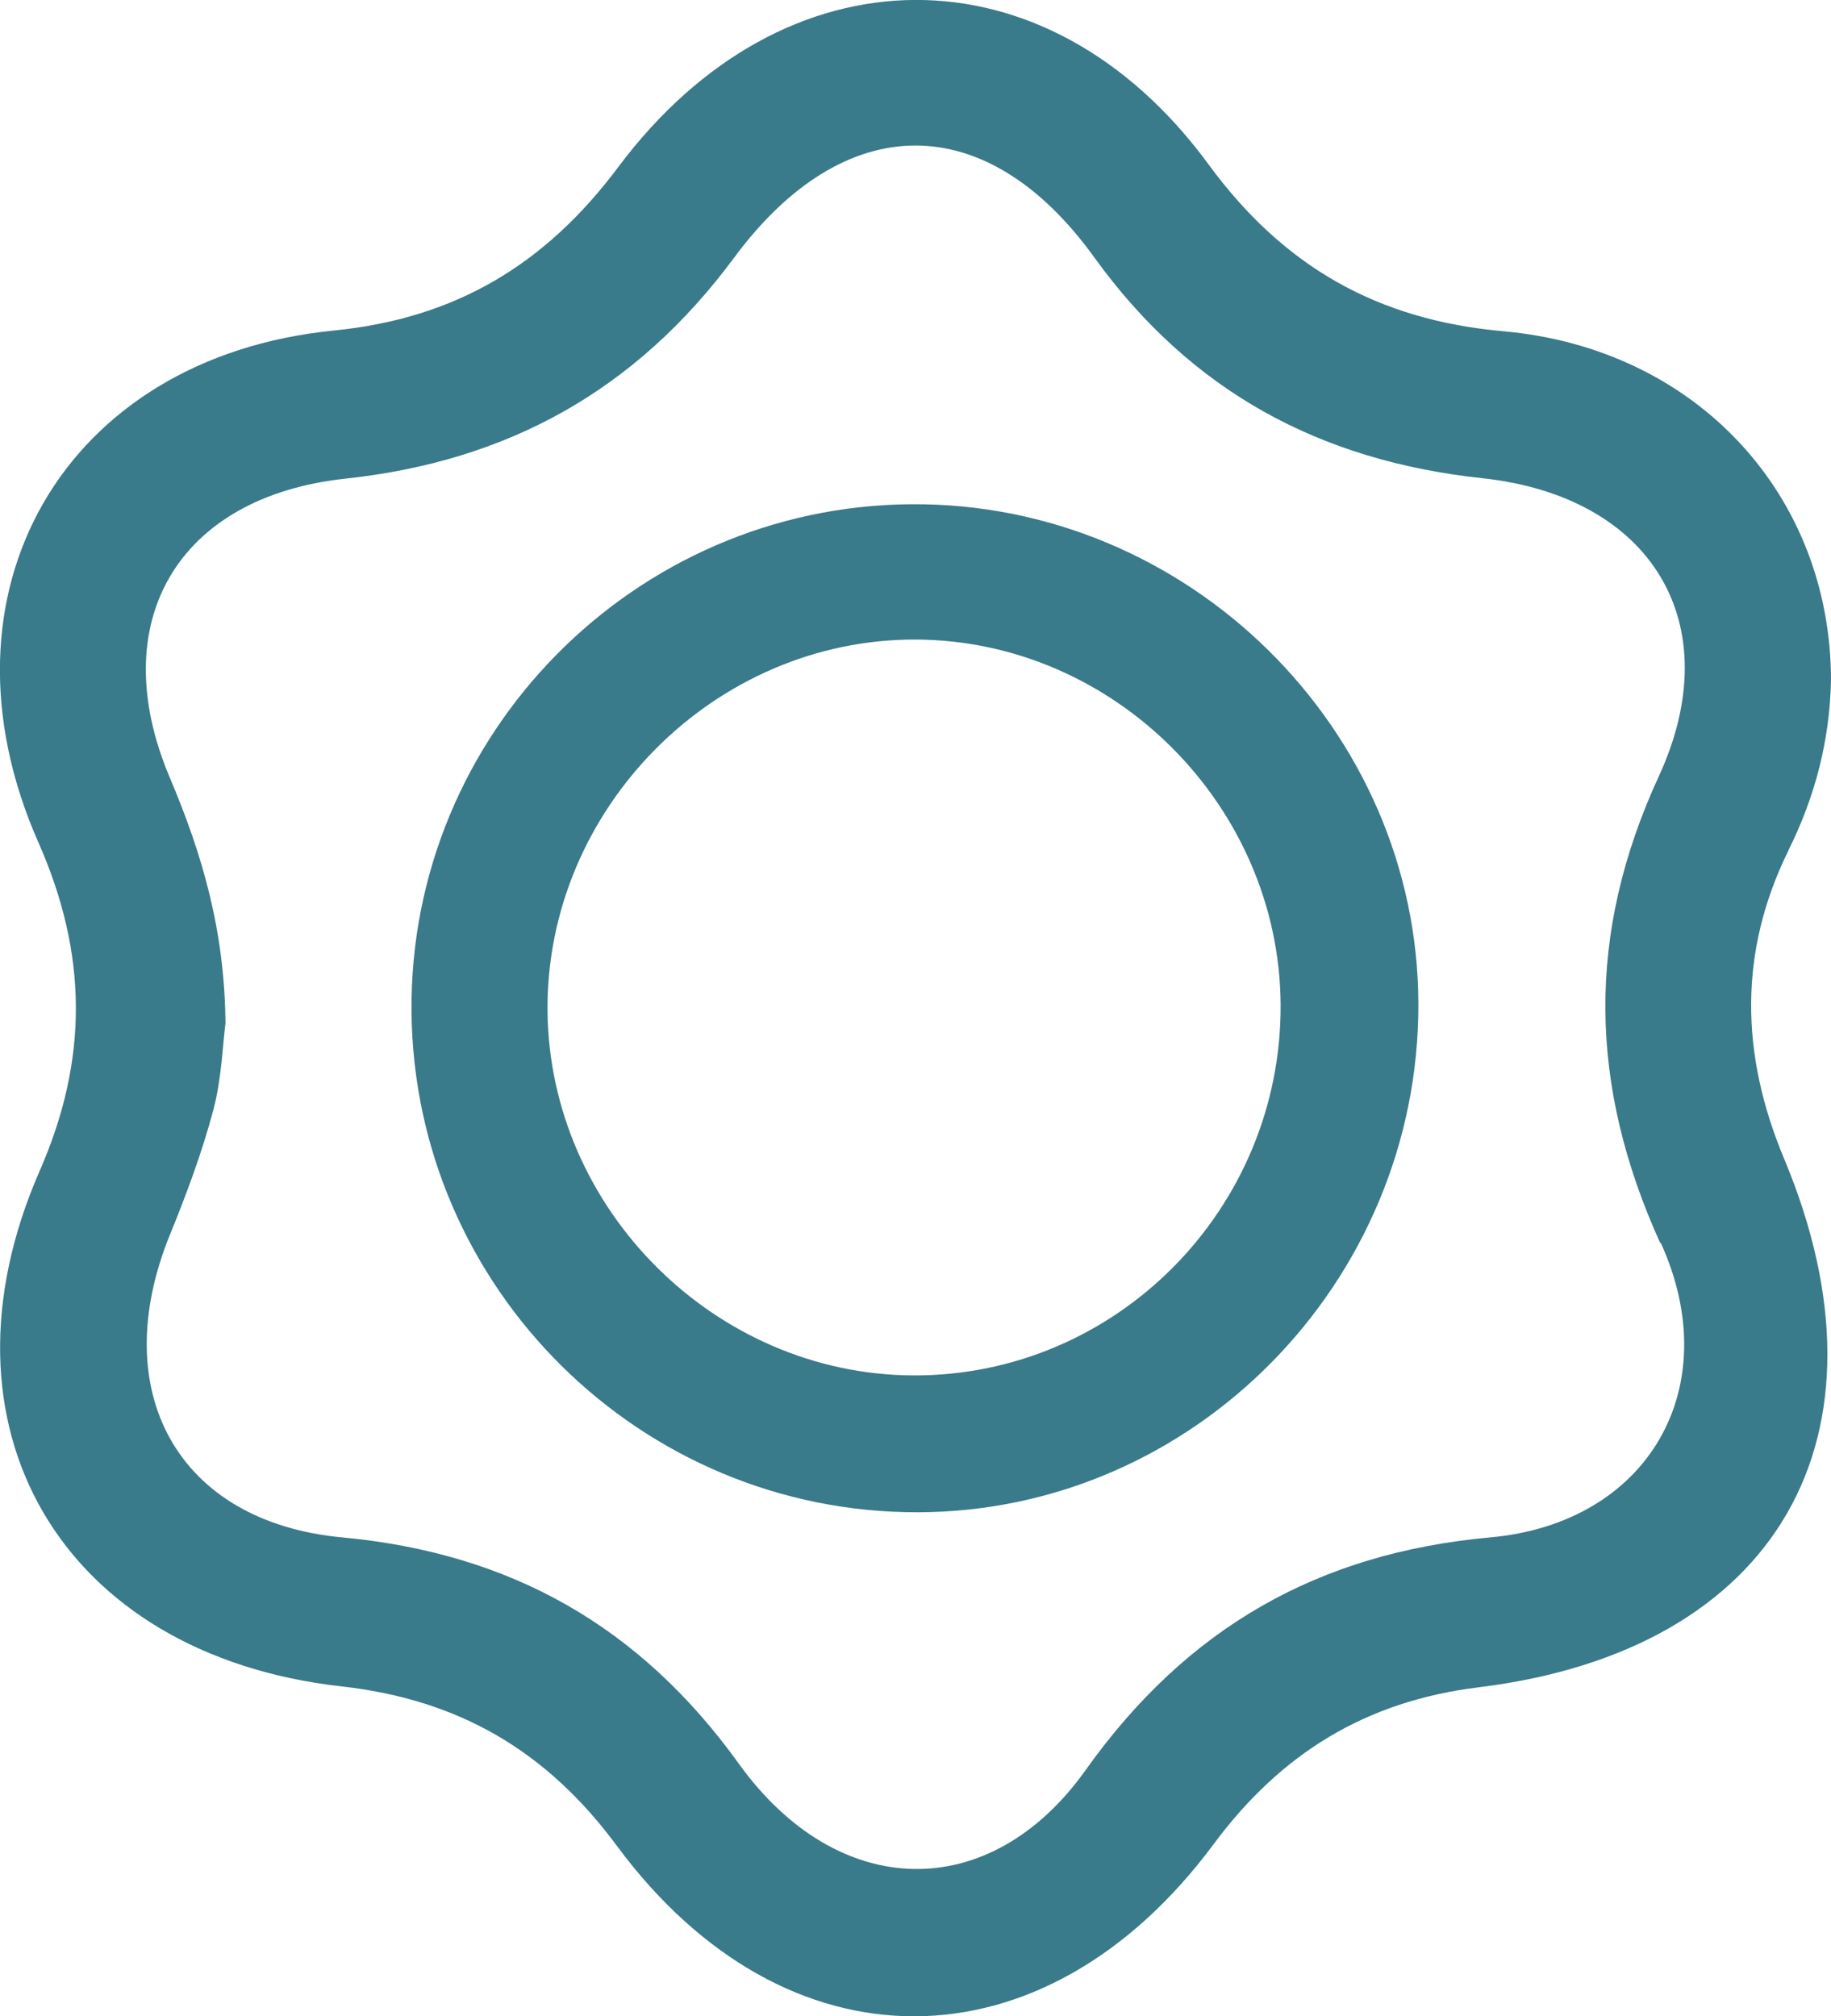 <svg viewBox="0 0 83.07 91.48" xmlns="http://www.w3.org/2000/svg" data-sanitized-data-name="Layer 2" data-name="Layer 2" id="Layer_2">
  <defs>
    <style>
      .cls-1 {
        fill: #397a8b;
        stroke-width: 0px;
      }
    </style>
  </defs>
  <g data-sanitized-data-name="Layer 1" data-name="Layer 1" id="Layer_1-2">
    <g>
      <path d="M81.15,38.56c1.21-2.44,1.86-4.97,1.92-7.68,0-8.37-6.05-15.06-14.87-15.85-5.74-.51-9.99-2.96-13.37-7.57-7.33-10-19.26-9.94-26.78.12-3.3,4.41-7.36,6.87-12.92,7.42C2.89,16.22-3.26,26.9,1.74,38.22c2.24,5.07,2.28,9.84.06,14.91-5.08,11.6.97,21.96,13.69,23.39,5.36.6,9.33,2.95,12.5,7.24,7.65,10.34,19.37,10.3,27.07-.08,3.05-4.11,6.89-6.49,12.04-7.12,13.55-1.67,19.11-11.39,13.84-23.99-1.98-4.73-2.07-9.39.21-14ZM75.35,56.4c2.99,6.59-.59,12.72-7.74,13.36-7.84.71-13.78,4.13-18.35,10.55-4.36,6.13-11.26,5.95-15.74-.28-4.48-6.23-10.35-9.56-18-10.27-7.49-.7-10.71-6.65-7.8-13.76.75-1.84,1.45-3.72,1.96-5.64.38-1.44.42-2.96.55-3.93-.04-4.25-1.07-7.7-2.52-11.13-3-7.06.34-12.76,7.95-13.58,7.38-.79,13.19-4.01,17.64-10.02,5.02-6.79,11.46-6.79,16.34-.03,4.39,6.09,10.24,9.24,17.62,10.03,7.68.83,11.19,6.6,8,13.52-3.31,7.18-3.18,14.02.06,21.18Z" class="cls-1"></path>
      <path d="M41.34,22.88c-12.57.09-22.77,10.43-22.67,23,.1,12.58,10.4,22.77,22.98,22.74,12.49-.03,22.72-10.43,22.7-23.05-.02-12.49-10.46-22.78-23.01-22.69ZM41.41,62.41c-8.97-.05-16.48-7.54-16.57-16.53-.08-9.19,7.58-16.91,16.74-16.86,8.97.05,16.45,7.54,16.52,16.54.06,9.3-7.47,16.9-16.69,16.85Z" class="cls-1"></path>
    </g>
  </g>
</svg>